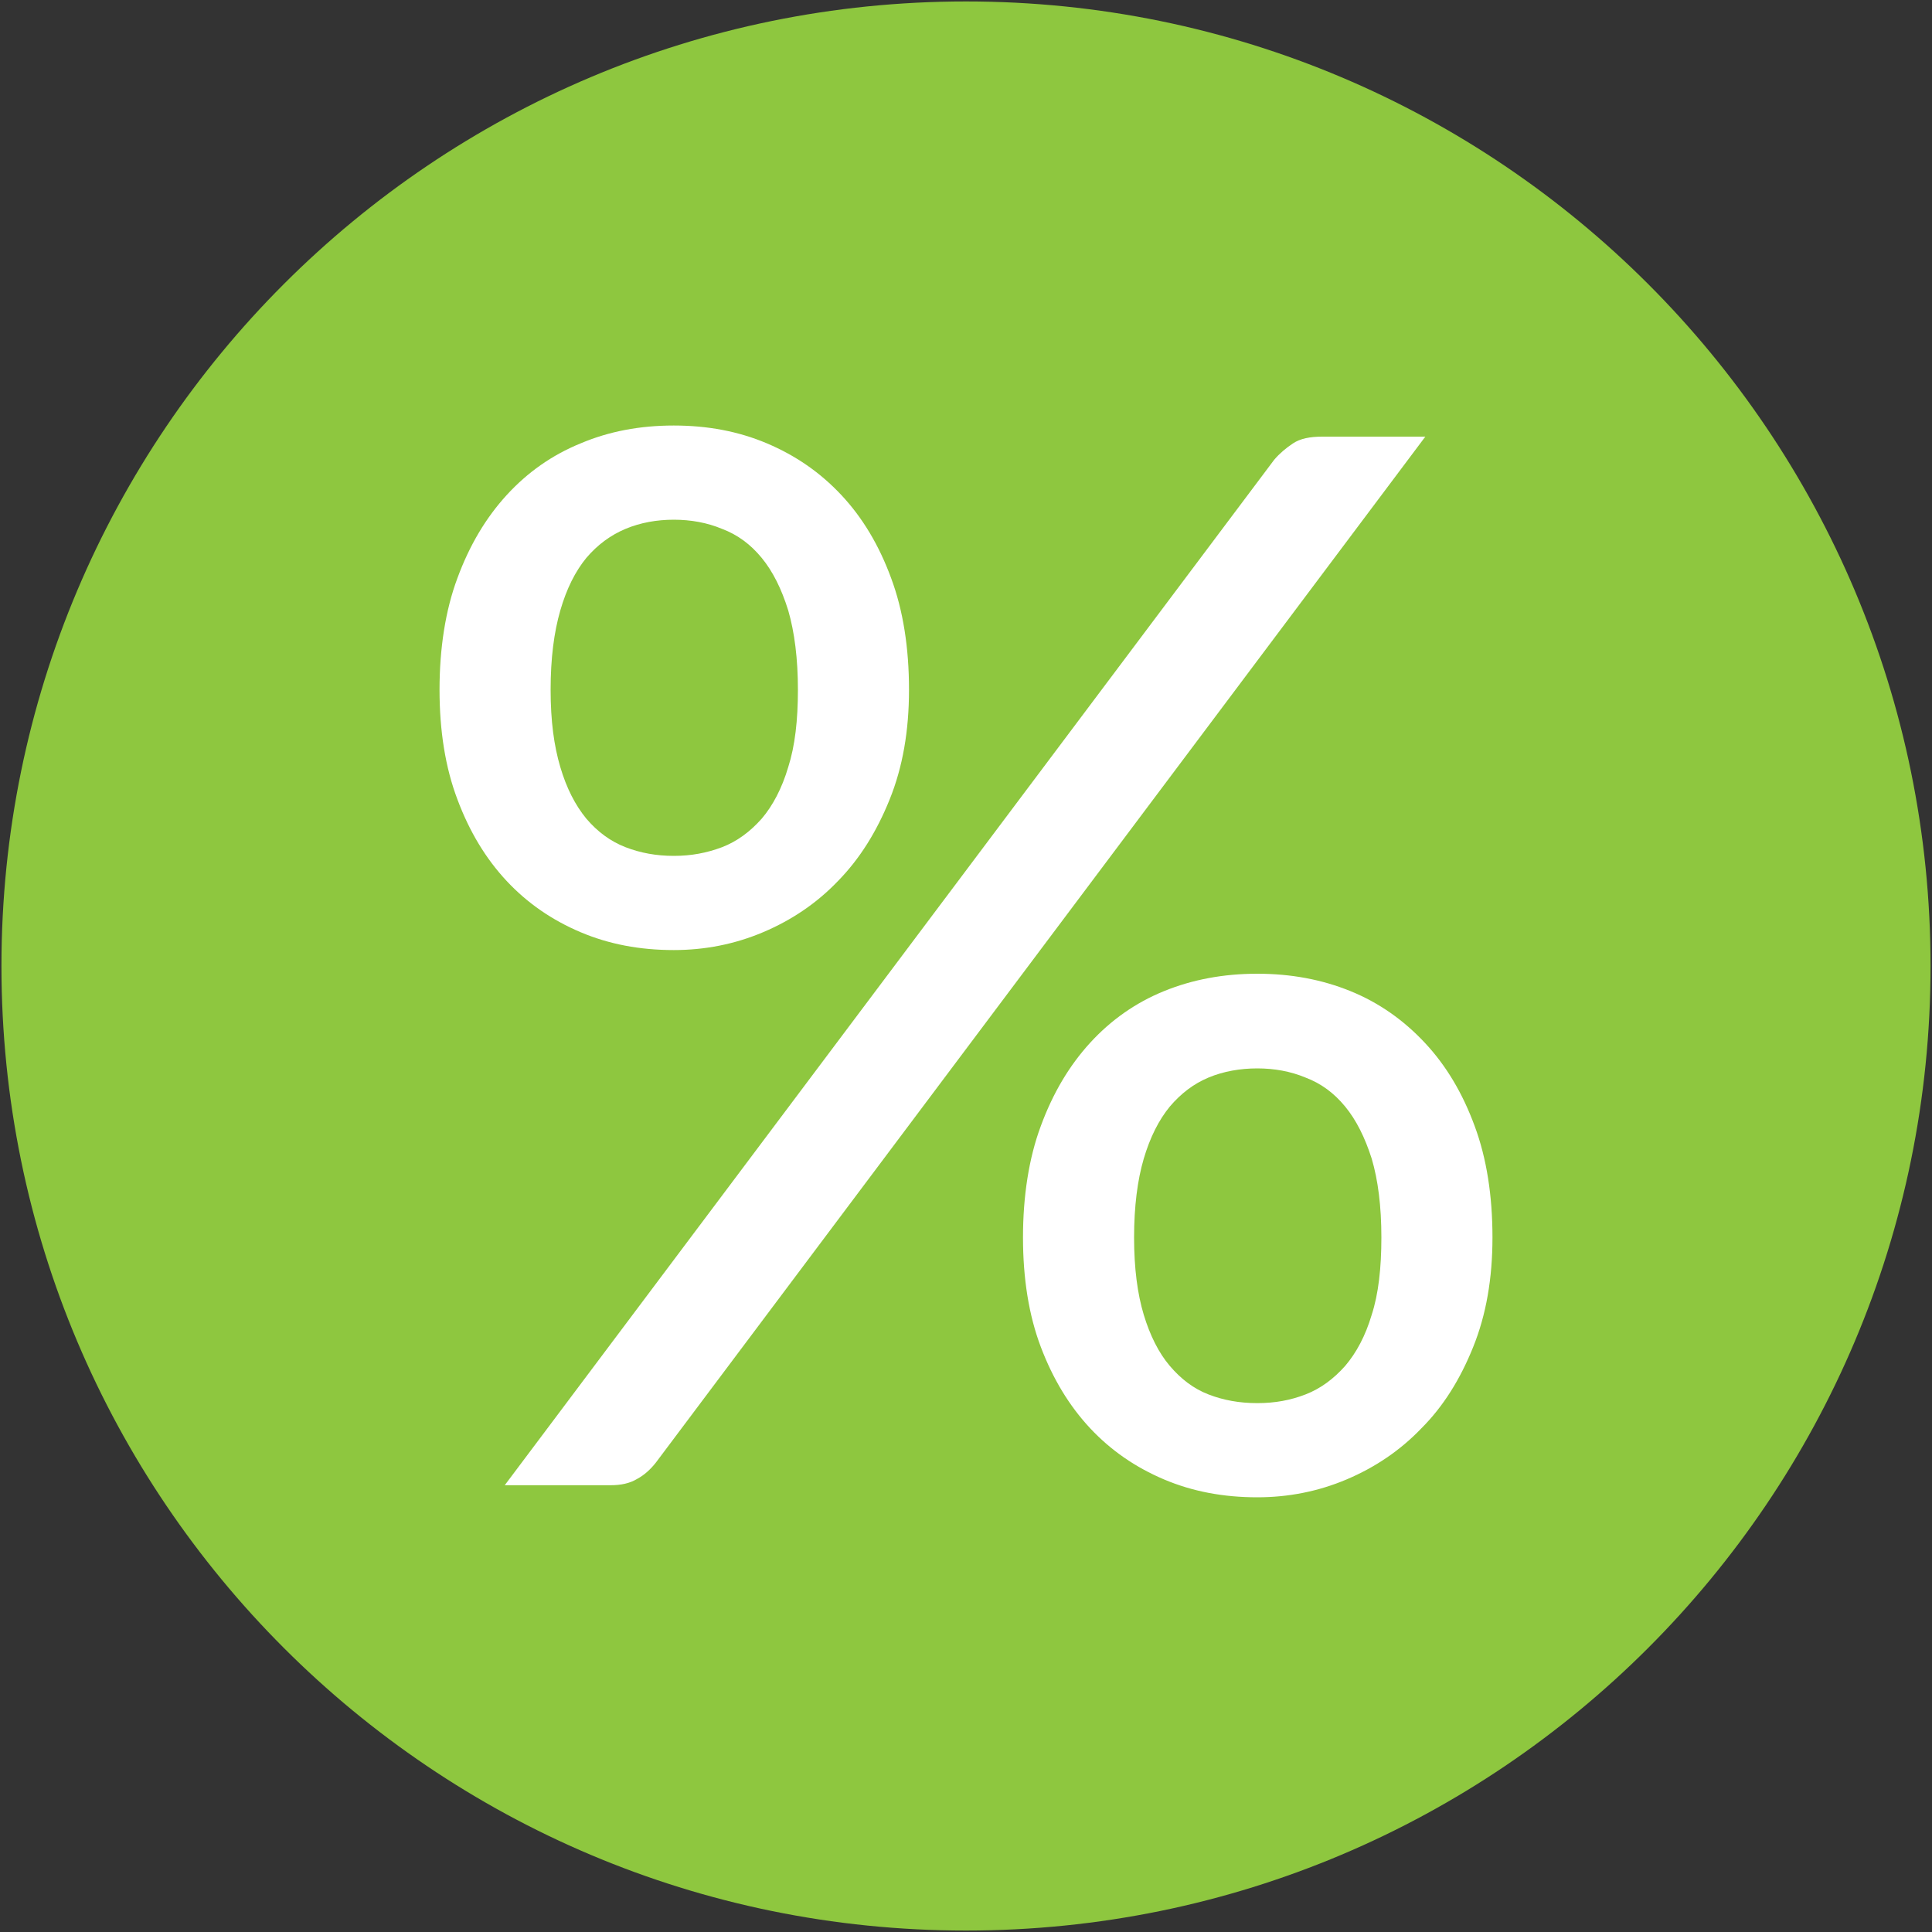 <svg viewBox="0 0 40 40" xmlns="http://www.w3.org/2000/svg" xmlns:xlink="http://www.w3.org/1999/xlink"><rect x="0" y="0" width="40" height="40" fill="#333333" stroke="none"/><clipPath id="a"><path d="m.03.03h39.94v39.94h-39.94z"/></clipPath><clipPath id="b"><path d="m.03.03h39.94v39.94h-39.94z"/></clipPath><g clip-path="url(#a)"><g clip-path="url(#b)"><path d="m39.97 20c0 11.03-8.94 19.97-19.97 19.97s-19.97-8.94-19.97-19.97 8.94-19.97 19.97-19.97 19.97 8.94 19.97 19.97" fill="#8ec73f"/><path d="m18.82 14.28c0 .85-.13 1.6-.4 2.27s-.62 1.23-1.07 1.69c-.44.46-.96.81-1.55 1.06s-1.21.37-1.85.37c-.7 0-1.34-.12-1.93-.37s-1.1-.6-1.53-1.06-.77-1.02-1.02-1.69c-.25-.66-.37-1.42-.37-2.27s.12-1.64.37-2.31c.25-.68.59-1.25 1.02-1.72s.94-.83 1.53-1.07c.59-.25 1.23-.37 1.93-.37s1.34.12 1.93.37 1.1.6 1.54 1.07.78 1.04 1.03 1.72c.25.67.37 1.45.37 2.31m7.56-4.76c.11-.13.24-.24.39-.34s.35-.14.61-.14h2.13l-15.93 21.24c-.11.14-.24.26-.39.34-.15.09-.33.13-.55.13h-2.19zm-9.86 4.76c0-.64-.07-1.19-.2-1.64-.14-.45-.32-.81-.55-1.09s-.5-.48-.82-.6c-.31-.13-.65-.19-1-.19s-.69.06-1 .19-.58.33-.81.6c-.23.28-.41.64-.54 1.09s-.2.99-.2 1.64.07 1.16.2 1.6.31.79.54 1.07c.23.27.5.47.81.59s.64.18 1 .18.68-.06 1-.18c.31-.12.58-.32.82-.59.23-.27.42-.63.55-1.07.14-.44.2-.97.2-1.6m14.38 11.34c0 .85-.13 1.6-.4 2.27s-.62 1.23-1.07 1.68c-.44.46-.96.81-1.55 1.06s-1.21.37-1.85.37c-.7 0-1.34-.12-1.93-.37s-1.1-.6-1.53-1.06-.77-1.02-1.02-1.68-.37-1.42-.37-2.27.12-1.64.37-2.31c.25-.68.59-1.25 1.02-1.72s.94-.83 1.53-1.07 1.23-.36 1.93-.36 1.34.12 1.93.36 1.1.6 1.54 1.07.78 1.04 1.03 1.72c.25.67.37 1.45.37 2.31m-2.3 0c0-.65-.07-1.19-.2-1.63-.14-.44-.32-.8-.55-1.08s-.5-.48-.82-.6c-.31-.13-.65-.19-1-.19s-.7.06-1.01.19-.57.33-.8.6c-.23.28-.41.64-.54 1.08s-.2.99-.2 1.63.07 1.17.2 1.6.31.79.54 1.06.49.47.8.59.64.18 1.01.18.69-.06 1-.18.58-.32.82-.59c.23-.27.42-.62.55-1.06.14-.43.2-.97.2-1.6" fill="#fff"/></g></g></svg>